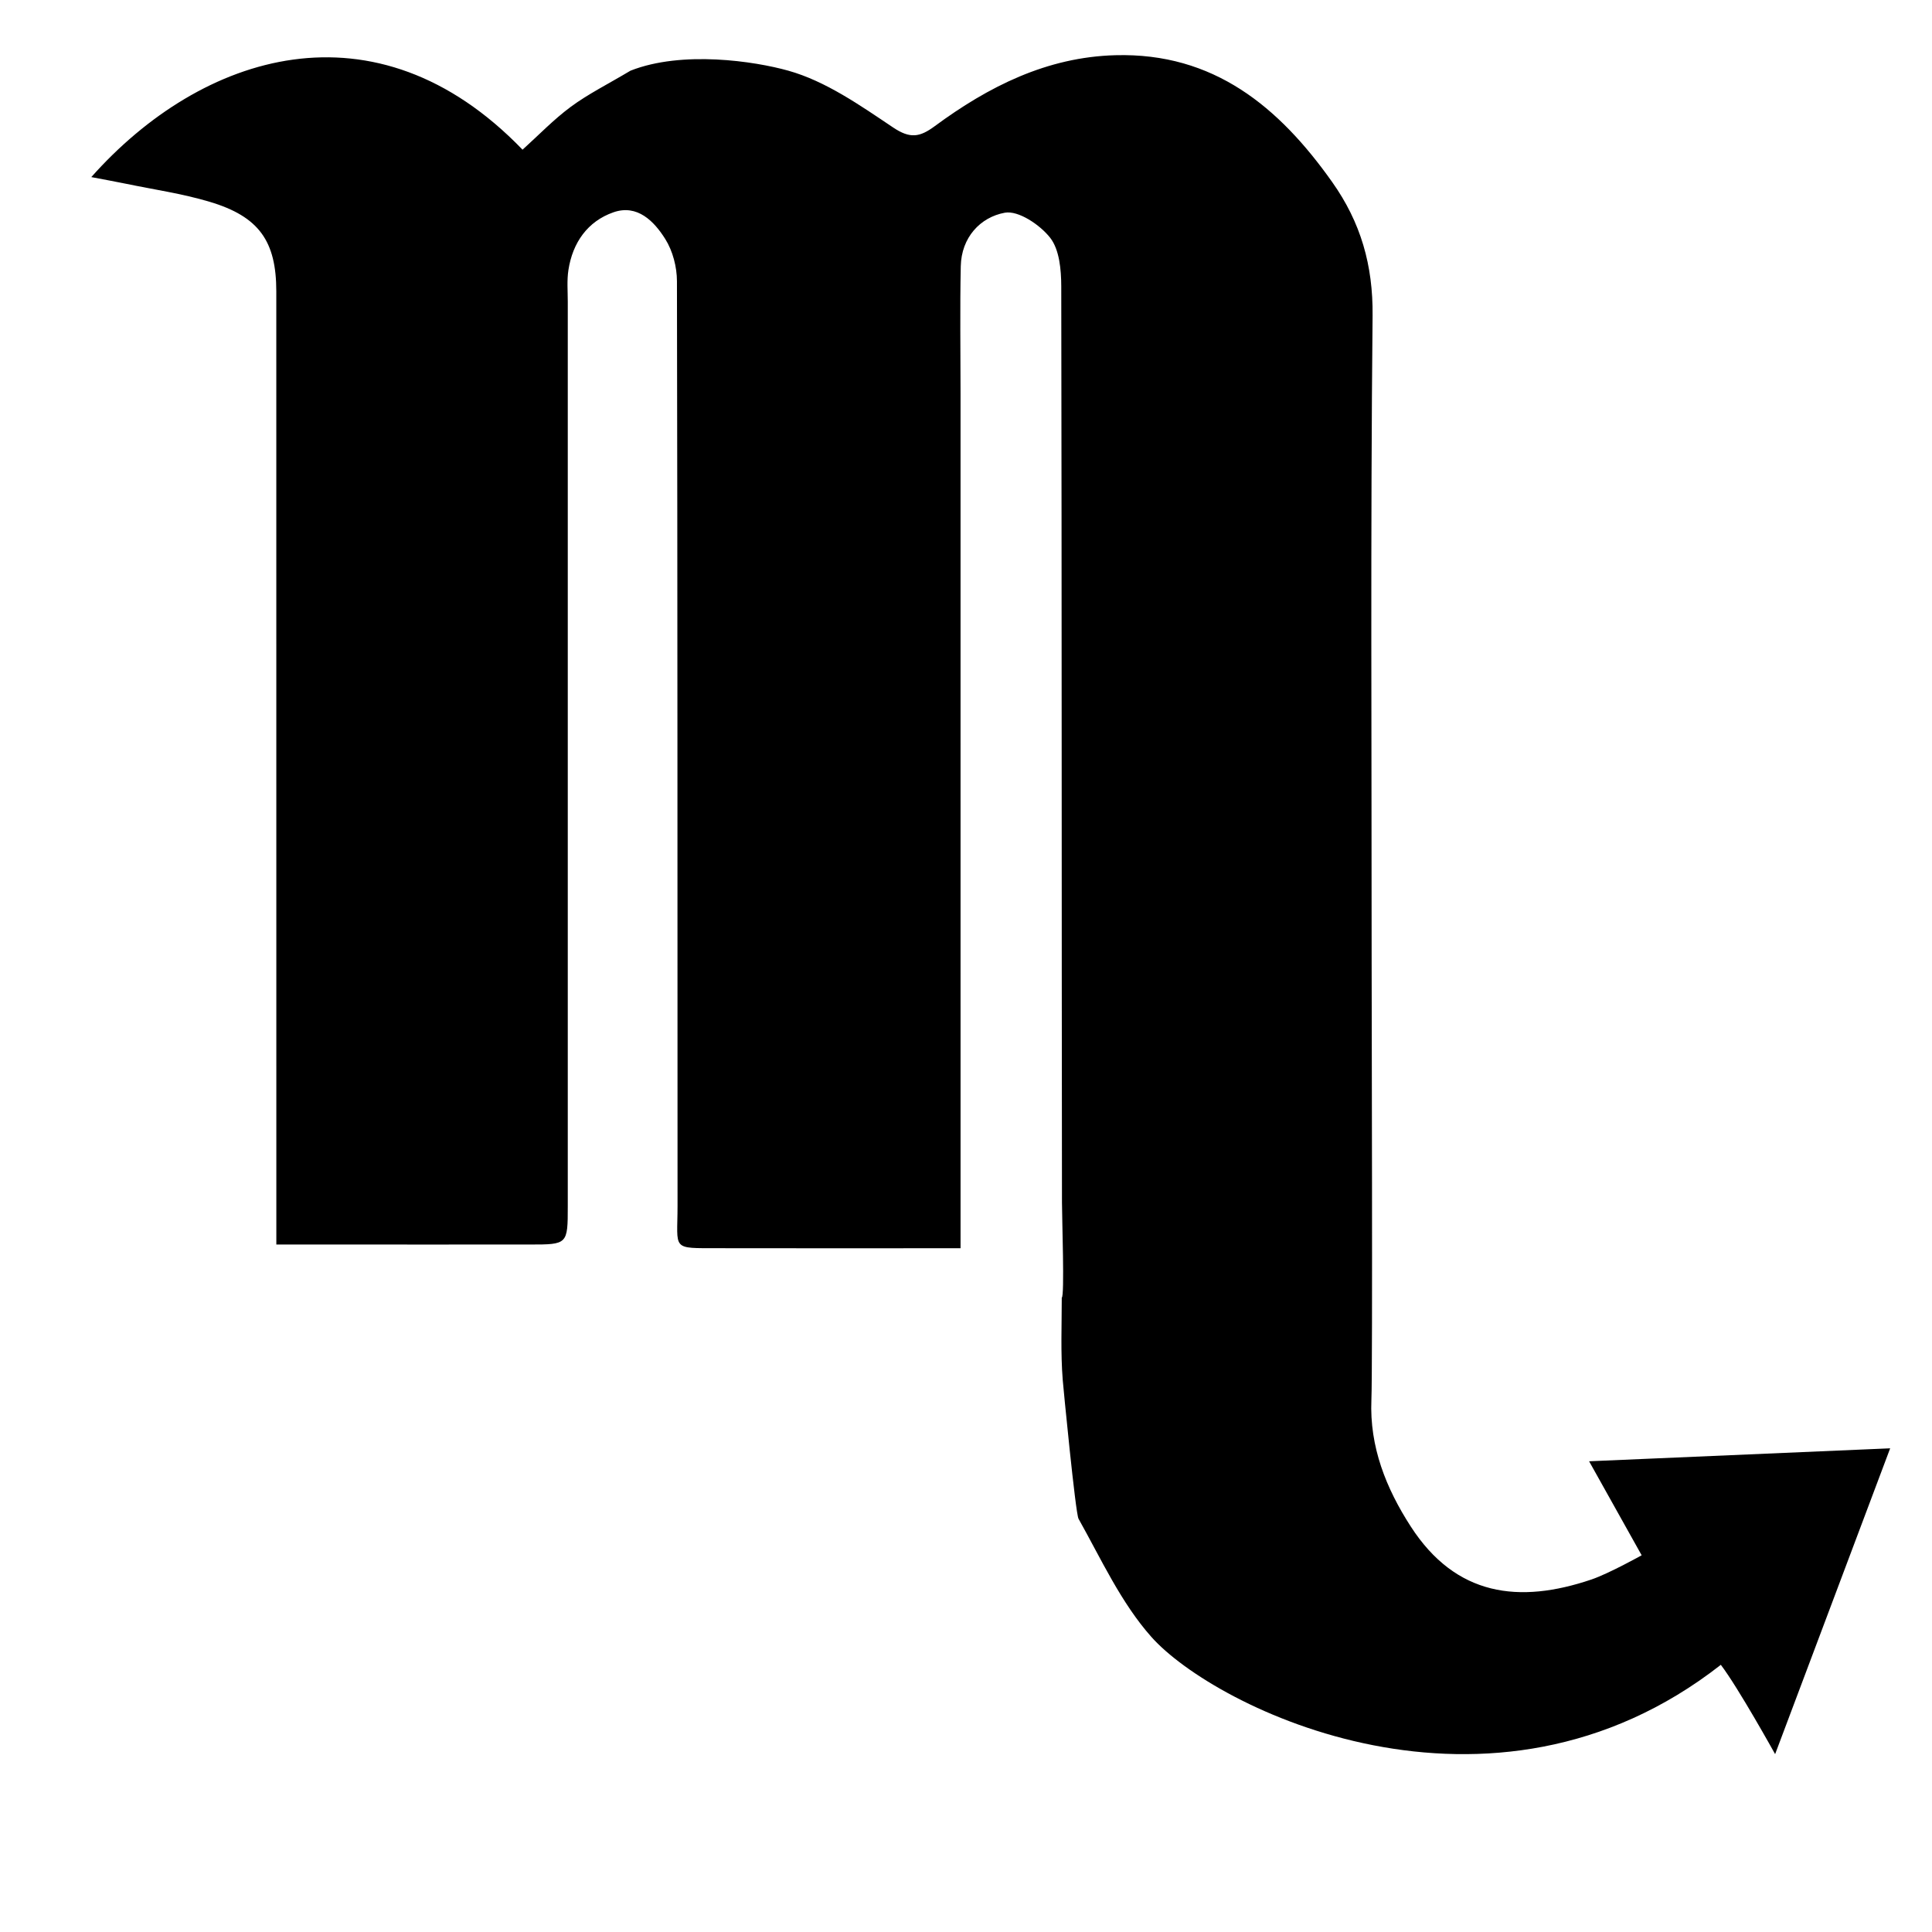 <?xml version="1.0" encoding="utf-8"?>
<!-- Generator: Adobe Illustrator 16.0.0, SVG Export Plug-In . SVG Version: 6.00 Build 0)  -->
<!DOCTYPE svg PUBLIC "-//W3C//DTD SVG 1.1//EN" "http://www.w3.org/Graphics/SVG/1.1/DTD/svg11.dtd">
<svg version="1.1" id="Ebene_1" xmlns="http://www.w3.org/2000/svg" xmlns:xlink="http://www.w3.org/1999/xlink" x="0px" y="0px"
	 width="150px" height="150px" viewBox="0 0 150 150" enable-background="new 0 0 150 150" xml:space="preserve">
<path d="M82.451,93.346c-0.03-23.708-0.012-47.412-0.055-71.117c-0.004-1.283-0.14-2.843-0.86-3.767
	c-0.793-1.01-2.47-2.139-3.526-1.946c-1.914,0.351-3.368,1.933-3.416,4.151c-0.07,3.278-0.018,6.561-0.018,9.84
	c0,21.169,0.001,42.341,0.001,63.511c0,0.879,0,1.752,0,2.896c-1.087,0-1.89,0-2.693,0c-5.37,0-10.734,0.007-16.104-0.004
	c-3.709-0.01-3.176,0.189-3.176-3.29c-0.011-23.928,0.005-47.858-0.046-71.785c-0.001-1.105-0.325-2.351-0.906-3.275
	c-0.87-1.389-2.176-2.719-4.019-2.079c-2.013,0.7-3.178,2.362-3.502,4.49c-0.123,0.801-0.049,1.637-0.049,2.456
	c0,23.406,0.003,46.813,0,70.219c0,2.971-0.012,2.979-2.939,2.979c-5.665,0.006-11.331,0-16.996-0.002c-0.8,0-1.6,0-2.692,0
	c0-1.141,0-2.008,0-2.875c-0.001-23.705-0.001-47.41-0.003-71.116c0-3.909-1.335-5.82-5.184-6.967
	c-2.119-0.633-4.332-0.95-6.506-1.401c-0.837-0.173-1.681-0.323-2.674-0.514c8.569-9.64,22.059-13.976,33.482-2.128
	c1.24-1.118,2.408-2.339,3.75-3.332c1.336-0.986,2.845-1.738,4.632-2.802c4.014-1.583,9.635-0.735,12.249-0.001
	c2.906,0.814,5.571,2.688,8.14,4.411c1.321,0.885,2.064,0.759,3.226-0.097c4.176-3.081,8.714-5.372,14.035-5.514
	c7.625-0.206,12.69,4,16.828,9.847c2.219,3.133,3.176,6.453,3.137,10.37c-0.166,16.774-0.07,33.546-0.073,50.32
	c0,2.636,0.084,31.53-0.019,33.858c-0.154,3.656,1.146,6.879,3.051,9.828c3.512,5.438,8.433,6.02,14.033,4.122
	c1.367-0.465,3.899-1.88,3.899-1.88l-4.081-7.299l23.375-1.006l-8.932,23.744c0,0-2.854-5.148-4.215-6.935
	c-17.916,14.017-39.311,3.358-44.215-2.168c-2.354-2.649-3.894-6.036-5.654-9.173c-0.236-0.422-1.19-10.301-1.225-10.766
	c-0.171-2.123-0.076-4.264-0.076-6.398C82.664,100.662,82.451,94.589,82.451,93.346z"/>
</svg>
